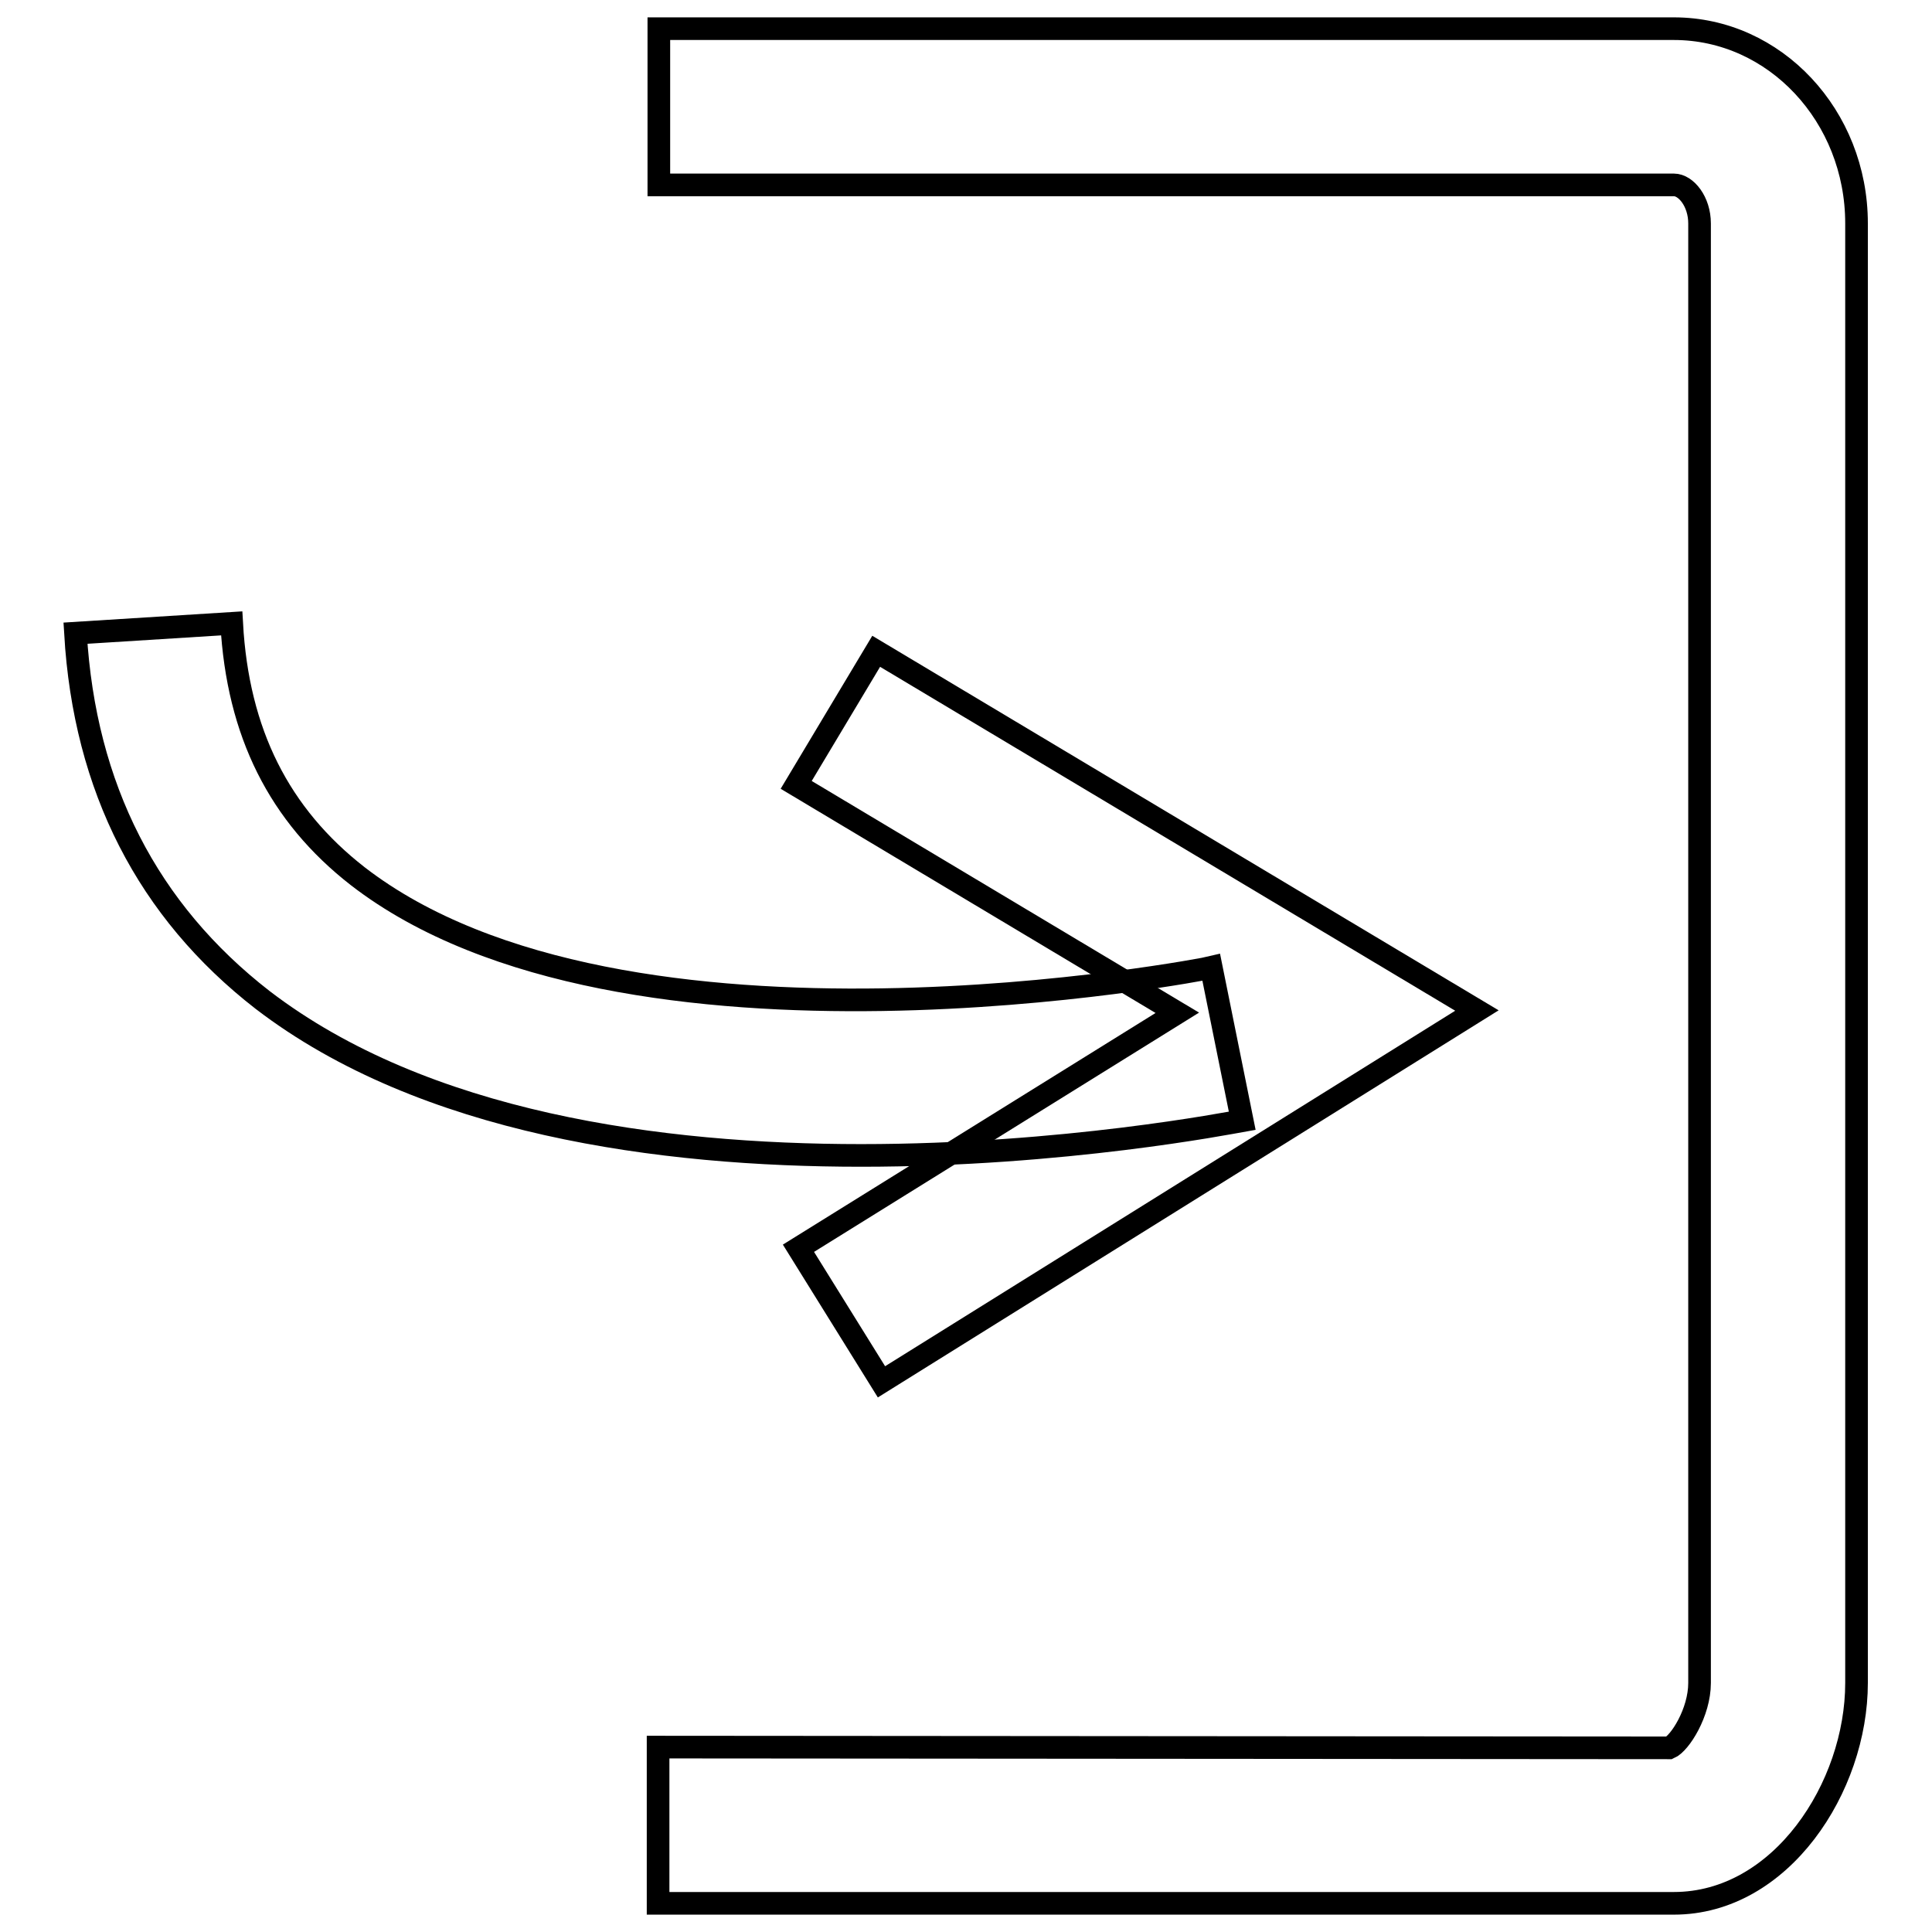 <?xml version="1.0" encoding="utf-8"?>
<!-- Svg Vector Icons : http://www.onlinewebfonts.com/icon -->
<!DOCTYPE svg PUBLIC "-//W3C//DTD SVG 1.1//EN" "http://www.w3.org/Graphics/SVG/1.1/DTD/svg11.dtd">
<svg version="1.1" xmlns="http://www.w3.org/2000/svg" xmlns:xlink="http://www.w3.org/1999/xlink" x="0px" y="0px" viewBox="0 0 256 256" enable-background="new 0 0 256 256" xml:space="preserve">
<g><g><path stroke-width="3" fill-opacity="0" stroke="#000000"  d="M87.3,252.2h134.5c14.2,0,24.2-15.4,24.2-29.2V29.6c0-14.2-10.8-25.8-24.2-25.8H87.3v20.7h134.5c1.6,0,3.4,2.2,3.4,5.1V223c0,3.9-2.6,8-4,8.6l-134-0.1V252.2z"/><path stroke-width="3" fill-opacity="0" stroke="#000000"  d="M116.8,183.1l78.9-49.2l-79.6-47.6L105.5,104l50.5,30.2l-50.2,31.2L116.8,183.1z"/><path stroke-width="3" fill-opacity="0" stroke="#000000"  d="M114.1,153.1c26.8,0,48.8-4.3,50.5-4.6l-4.1-20.3c-0.8,0.2-77.8,15.2-113.1-12.1C37,108,31.5,97.1,30.7,82.6L10,83.9c1.2,20.5,9.6,36.8,24.8,48.6C56.2,148.9,87.5,153.1,114.1,153.1z"/></g></g>
</svg>